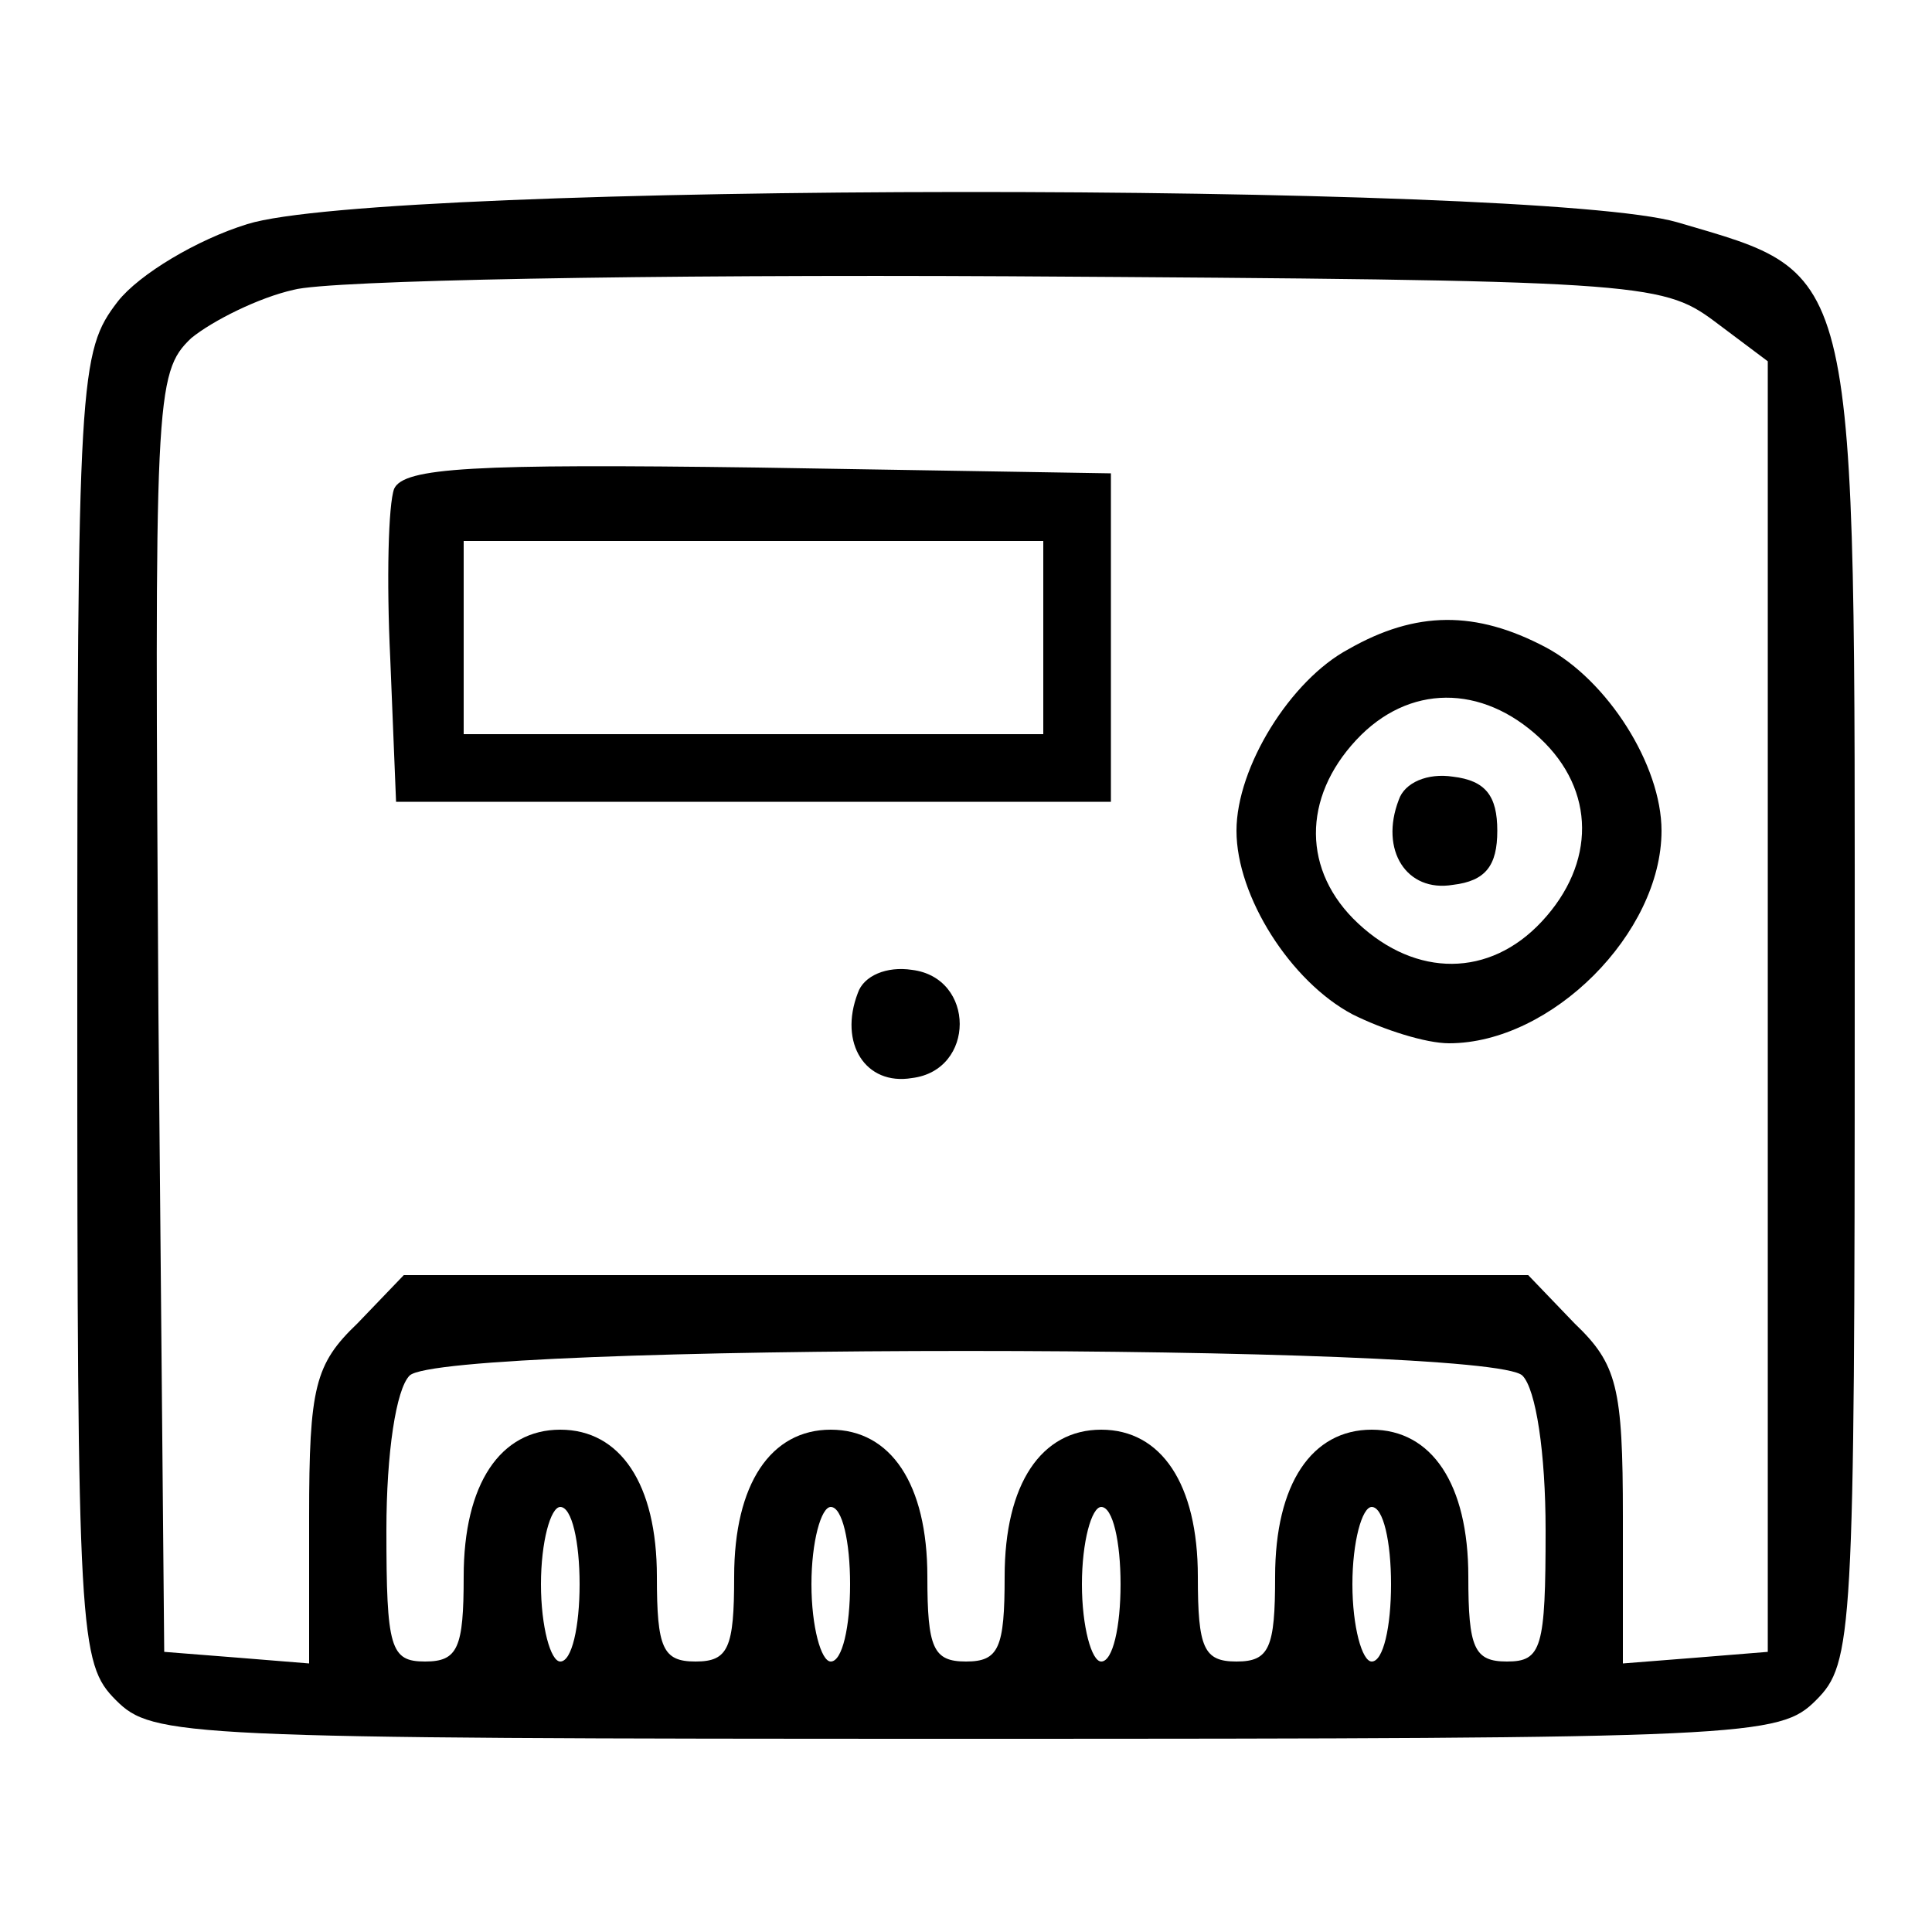 <?xml version="1.0" standalone="no"?>
<!DOCTYPE svg PUBLIC "-//W3C//DTD SVG 20010904//EN"
 "http://www.w3.org/TR/2001/REC-SVG-20010904/DTD/svg10.dtd">
<svg version="1.0" xmlns="http://www.w3.org/2000/svg"
 width="100pt" height="100pt" viewBox="0 0 100 100"
 preserveAspectRatio="xMidYMid meet">

<g transform="translate(0,100) scale(0.1,-0.1)"
fill="#000000" stroke="none">
<path d="M128 884 c-26 -8 -56 -26 -67 -40 -20 -26 -21 -38 -21 -365 0 -326 1
-340 20 -359 19 -19 33 -20 440 -20 407 0 421 1 440 20 19 19 20 33 20 359 0
389 3 378 -92 406 -73 21 -670 21 -740 -1z m759 -50 l28 -21 0 -334 0 -334
-37 -3 -38 -3 0 76 c0 67 -3 79 -25 100 l-24 25 -291 0 -291 0 -24 -25 c-22
-21 -25 -33 -25 -100 l0 -76 -37 3 -38 3 -3 331 c-2 318 -2 331 17 349 11 9
35 21 53 25 18 5 185 8 370 7 325 -2 338 -3 365 -23z m-99 -546 c7 -7 12 -40
12 -80 0 -61 -2 -68 -20 -68 -17 0 -20 7 -20 44 0 48 -19 76 -50 76 -31 0 -50
-28 -50 -76 0 -37 -3 -44 -20 -44 -17 0 -20 7 -20 44 0 48 -19 76 -50 76 -31
0 -50 -28 -50 -76 0 -37 -3 -44 -20 -44 -17 0 -20 7 -20 44 0 48 -19 76 -50
76 -31 0 -50 -28 -50 -76 0 -37 -3 -44 -20 -44 -17 0 -20 7 -20 44 0 48 -19
76 -50 76 -31 0 -50 -28 -50 -76 0 -37 -3 -44 -20 -44 -18 0 -20 7 -20 68 0
40 5 73 12 80 17 17 559 17 576 0z m-488 -108 c0 -22 -4 -40 -10 -40 -5 0 -10
18 -10 40 0 22 5 40 10 40 6 0 10 -18 10 -40z m140 0 c0 -22 -4 -40 -10 -40
-5 0 -10 18 -10 40 0 22 5 40 10 40 6 0 10 -18 10 -40z m140 0 c0 -22 -4 -40
-10 -40 -5 0 -10 18 -10 40 0 22 5 40 10 40 6 0 10 -18 10 -40z m140 0 c0 -22
-4 -40 -10 -40 -5 0 -10 18 -10 40 0 22 5 40 10 40 6 0 10 -18 10 -40z"/>
<path d="M204 747 c-3 -8 -4 -47 -2 -88 l3 -74 185 0 185 0 0 85 0 85 -183 3
c-147 2 -183 0 -188 -11z m336 -77 l0 -50 -150 0 -150 0 0 50 0 50 150 0 150
0 0 -50z"/>
<path d="M698 664 c-30 -16 -58 -61 -58 -94 0 -34 28 -78 60 -95 16 -8 38 -15
50 -15 53 0 110 57 110 110 0 34 -28 78 -60 95 -36 19 -67 19 -102 -1z m99
-46 c29 -27 29 -65 1 -95 -27 -29 -65 -29 -95 -1 -29 27 -29 65 -1 95 27 29
65 29 95 1z"/>
<path d="M724 586 c-10 -26 4 -48 28 -44 17 2 23 10 23 28 0 18 -6 26 -23 28
-13 2 -25 -3 -28 -12z"/>
<path d="M444 486 c-10 -26 4 -48 28 -44 33 4 33 52 0 56 -13 2 -25 -3 -28
-12z"/>
</g>
</svg>
